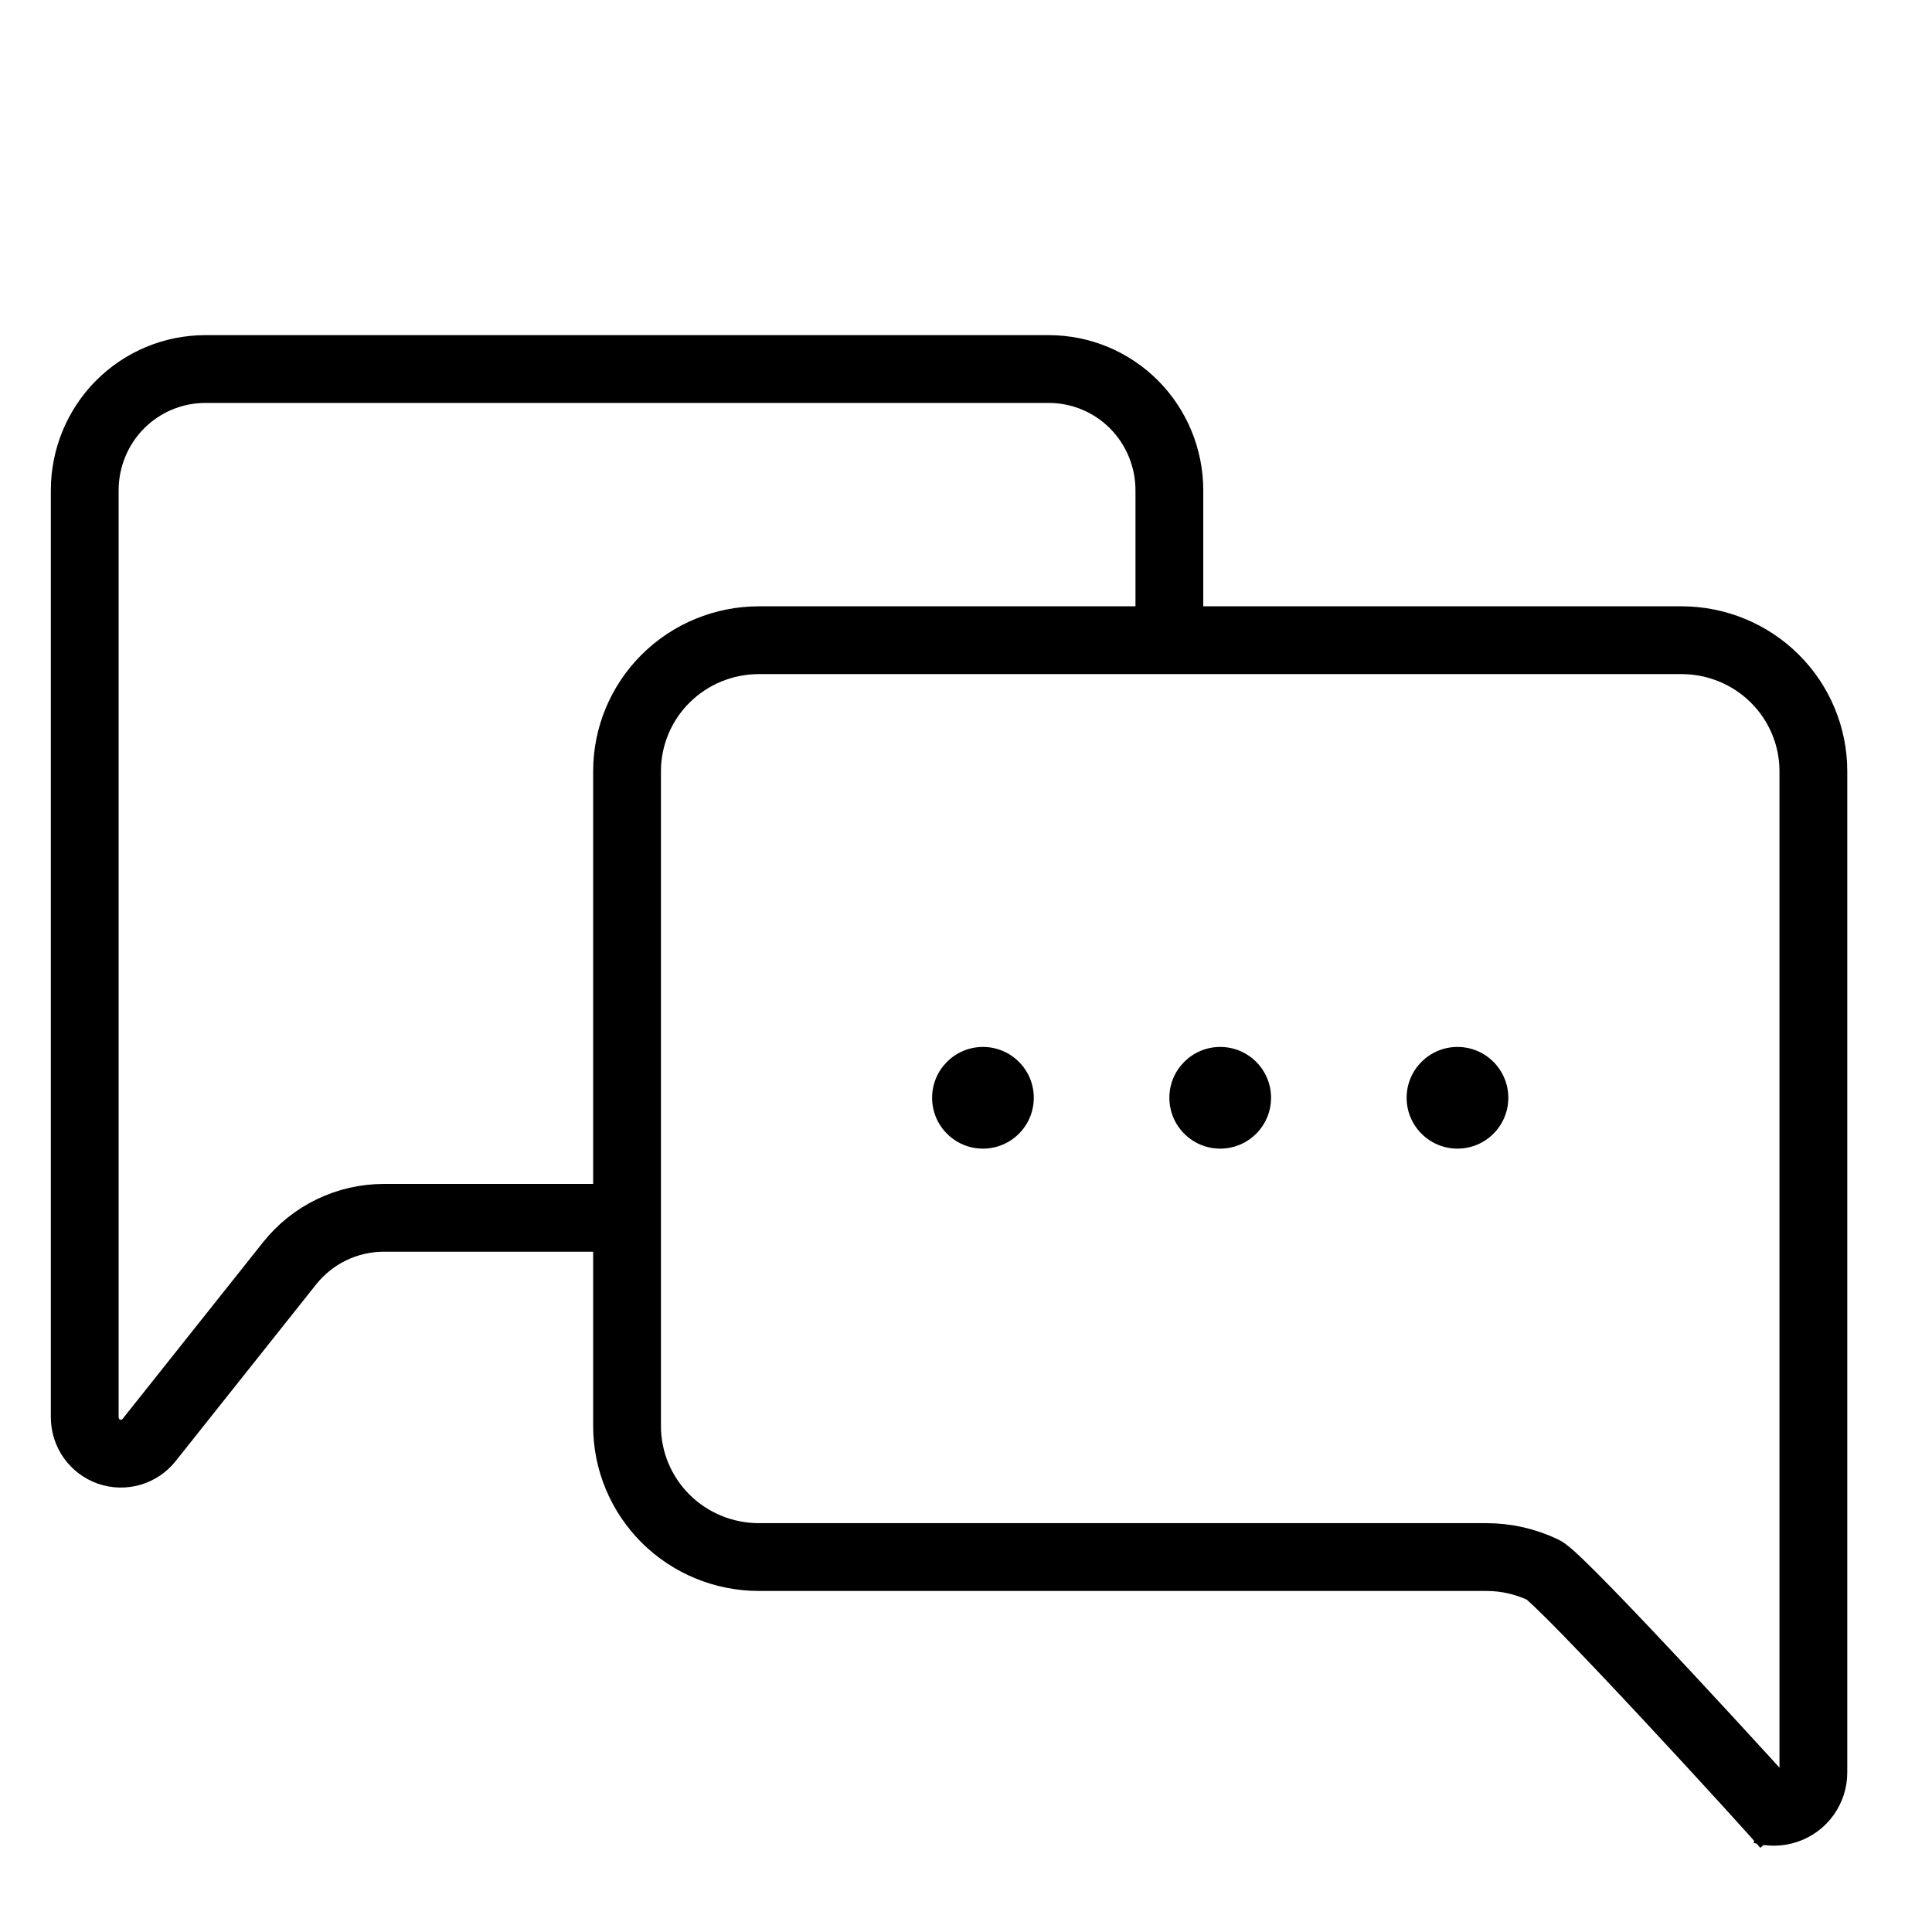 <svg width="57" height="57" viewBox="0 0 57 57" fill="none" xmlns="http://www.w3.org/2000/svg">
<path d="M34.5 18.494V14.465C34.5 13.516 34.125 12.606 33.459 11.935C32.792 11.265 31.887 10.888 30.944 10.888H6.056C5.113 10.888 4.208 11.265 3.541 11.935C2.875 12.606 2.5 13.516 2.5 14.465V41.815C2.5 42.037 2.569 42.254 2.697 42.436C2.825 42.617 3.006 42.754 3.214 42.828C3.423 42.901 3.649 42.907 3.862 42.846C4.074 42.784 4.263 42.658 4.4 42.484L8.544 37.272C8.878 36.853 9.3 36.515 9.78 36.283C10.261 36.051 10.787 35.93 11.32 35.93L18 35.93" stroke="black" stroke-width="2"/>
<path d="M52.711 53.888C52.346 53.436 46.063 46.57 45.537 46.32C45.012 46.069 44.437 45.938 43.854 45.938H22.389C21.358 45.938 20.368 45.531 19.639 44.806C18.91 44.082 18.5 43.099 18.5 42.074V22.752C18.5 21.727 18.91 20.744 19.639 20.02C20.368 19.295 21.358 18.888 22.389 18.888H49.611C50.642 18.888 51.632 19.295 52.361 20.02C53.09 20.744 53.5 21.727 53.5 22.752V52.295C53.5 52.536 53.425 52.77 53.285 52.966C53.145 53.162 52.947 53.31 52.719 53.389C52.49 53.468 52.243 53.475 52.011 53.409" stroke="black" stroke-width="2"/>
<circle cx="29" cy="32.388" r="1.5" fill="black"/>
<circle cx="36" cy="32.388" r="1.5" fill="black"/>
<circle cx="43" cy="32.388" r="1.5" fill="black"/>
</svg>
